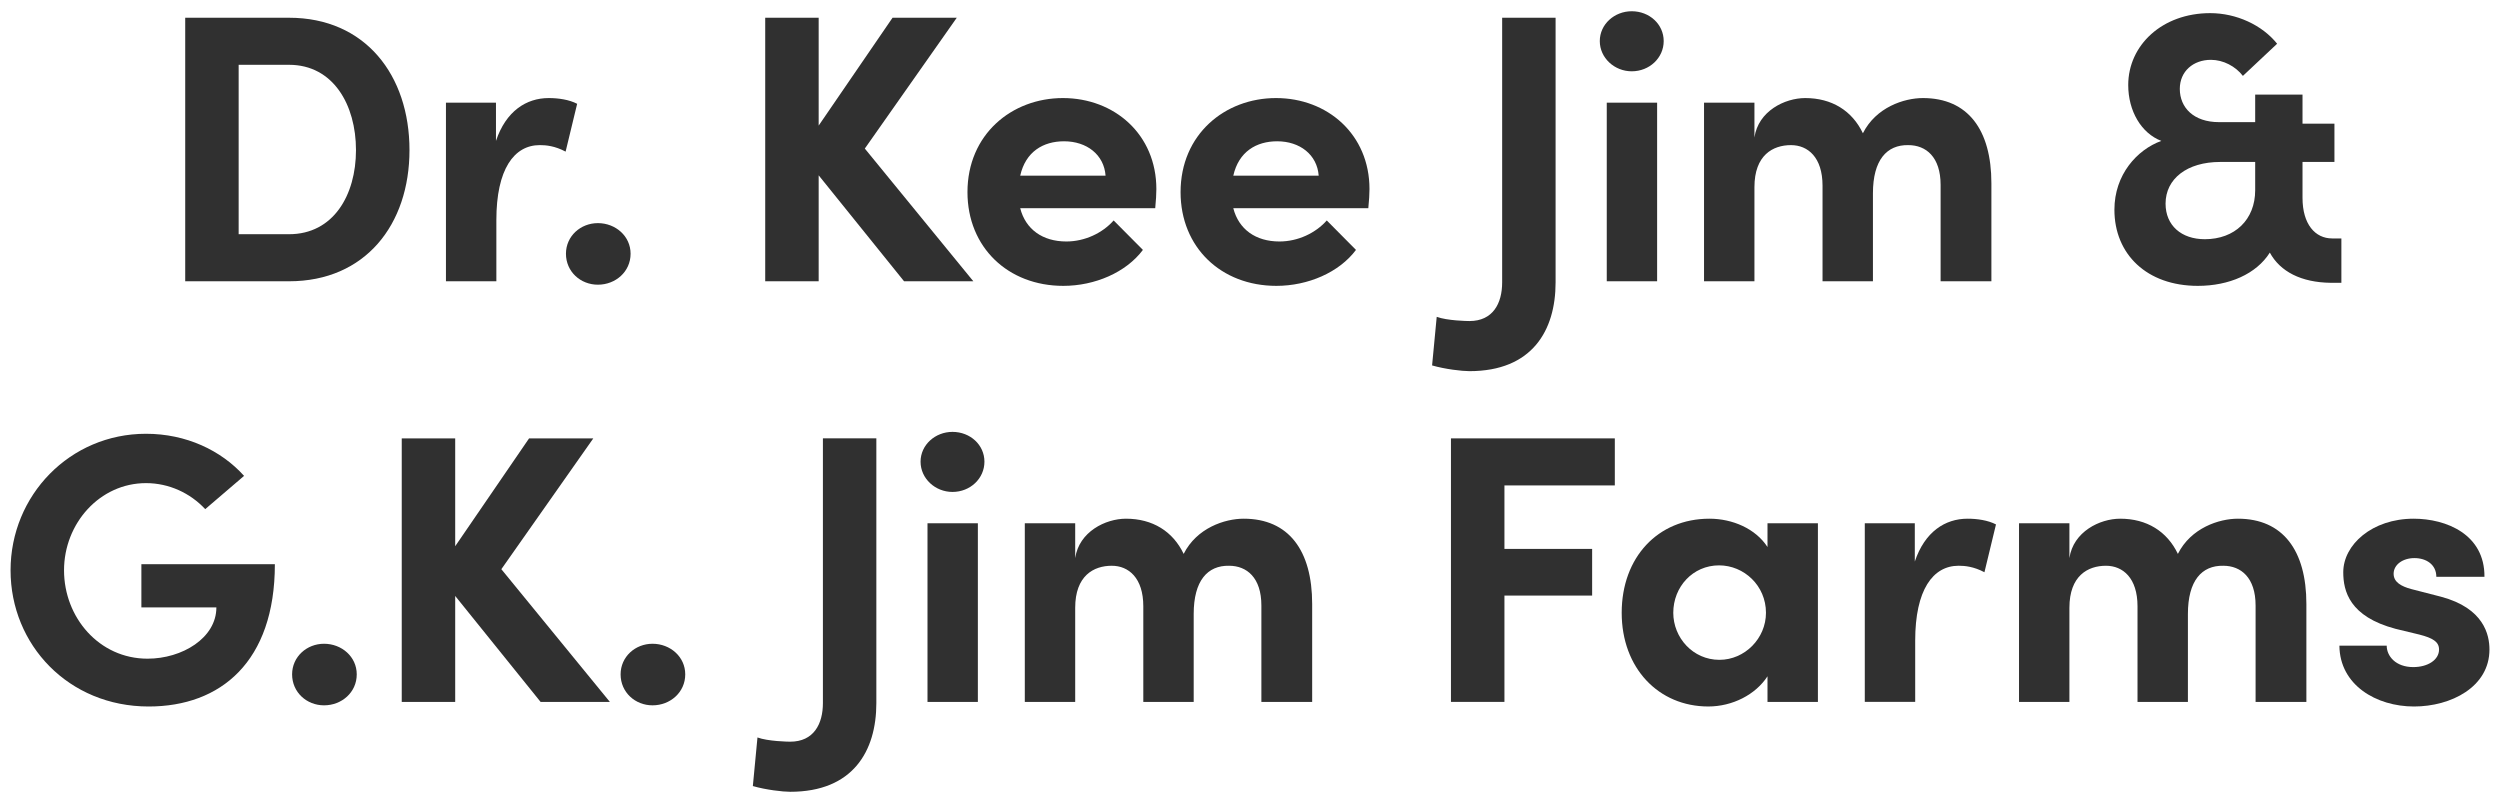 <?xml version="1.0" encoding="UTF-8"?>
<svg width="165px" height="53px" viewBox="0 0 165 53" version="1.1" xmlns="http://www.w3.org/2000/svg" xmlns:xlink="http://www.w3.org/1999/xlink">
    <title>logo-dr-kee-jim-farms</title>
    <defs>
        <polygon id="path-1" points="0 53 165 53 165 0 0 0"></polygon>
    </defs>
    <g id="Page-1" stroke="none" stroke-width="1" fill="none" fill-rule="evenodd">
        <g id="About-Us" transform="translate(-364, -4011)">
            <g id="Partners" transform="translate(0, 3617)">
                <g id="logos" transform="translate(0, 239)">
                    <g id="Group" transform="translate(364, 155)">
                        <path d="M19.078,15.458 C21.999,15.458 23.495,12.884 23.495,9.906 C23.495,6.927 21.999,4.277 19.078,4.277 L15.751,4.277 L15.751,15.458 L19.078,15.458 Z M19.078,1.171 C24.105,1.171 27.026,4.958 27.026,9.906 C27.026,14.827 24.105,18.564 19.078,18.564 L12.224,18.564 L12.224,1.171 L19.078,1.171 Z" id="Fill-1" fill="#303030"></path>
                        <path d="M38.092,6.851 L37.33,10.007 C36.619,9.628 36.034,9.577 35.628,9.577 C33.927,9.577 32.76,11.167 32.76,14.524 L32.76,18.564 L29.433,18.564 L29.433,6.775 L32.734,6.775 L32.734,9.299 C33.394,7.33 34.74,6.472 36.213,6.472 C36.848,6.472 37.559,6.573 38.092,6.851" id="Fill-3" fill="#303030"></path>
                        <path d="M37.353,16.746 C37.353,15.585 38.318,14.726 39.46,14.726 C40.628,14.726 41.619,15.585 41.619,16.746 C41.619,17.932 40.628,18.79 39.46,18.79 C38.318,18.79 37.353,17.932 37.353,16.746" id="Fill-5" fill="#303030"></path>
                        <polygon id="Fill-7" fill="#303030" points="64.24 18.564 59.668 18.564 54.032 11.572 54.032 18.564 50.504 18.564 50.504 1.171 54.032 1.171 54.032 8.289 58.908 1.171 63.147 1.171 57.078 9.805"></polygon>
                        <path d="M72.968,11.596 C72.867,10.208 71.726,9.325 70.227,9.325 C68.856,9.325 67.688,10.006 67.334,11.596 L72.968,11.596 Z M76.245,13.742 L67.334,13.742 C67.688,15.131 68.807,15.938 70.38,15.938 C71.598,15.938 72.765,15.383 73.501,14.55 L75.432,16.494 C74.315,17.984 72.259,18.867 70.177,18.867 C66.521,18.867 63.853,16.317 63.853,12.682 C63.853,8.871 66.773,6.472 70.152,6.472 C73.553,6.472 76.32,8.871 76.32,12.48 C76.32,12.809 76.295,13.212 76.245,13.742 L76.245,13.742 Z" id="Fill-9" fill="#303030"></path>
                        <path d="M87.034,11.596 C86.933,10.208 85.79,9.325 84.293,9.325 C82.922,9.325 81.754,10.006 81.397,11.596 L87.034,11.596 Z M90.309,13.742 L81.397,13.742 C81.754,15.131 82.87,15.938 84.444,15.938 C85.663,15.938 86.831,15.383 87.567,14.55 L89.495,16.494 C88.381,17.984 86.322,18.867 84.24,18.867 C80.584,18.867 77.918,16.317 77.918,12.682 C77.918,8.871 80.839,6.472 84.215,6.472 C87.617,6.472 90.386,8.871 90.386,12.48 C90.386,12.809 90.361,13.212 90.309,13.742 L90.309,13.742 Z" id="Fill-11" fill="#303030"></path>
                        <path d="M94.518,24.118 L94.823,20.911 C95.509,21.164 96.828,21.189 96.982,21.189 C98.531,21.189 99.142,20.028 99.142,18.639 L99.142,1.17 L102.669,1.17 L102.669,18.639 C102.669,21.82 101.119,24.496 96.982,24.496 C96.499,24.496 95.384,24.369 94.518,24.118" id="Fill-13" fill="#303030"></path>
                        <mask id="mask-2" fill="white">
                            <use xlink:href="#path-1"></use>
                        </mask>
                        <g id="Clip-16"></g>
                        <path d="M106.046,18.564 L109.37,18.564 L109.37,6.775 L106.046,6.775 L106.046,18.564 Z M105.586,2.711 C105.586,1.6 106.553,0.742 107.694,0.742 C108.863,0.742 109.804,1.6 109.804,2.711 C109.804,3.821 108.863,4.706 107.694,4.706 C106.553,4.706 105.586,3.821 105.586,2.711 L105.586,2.711 Z" id="Fill-15" fill="#303030" mask="url(#mask-2)"></path>
                        <path d="M131.432,12.101 L131.432,18.564 L128.08,18.564 L128.08,12.202 C128.08,10.36 127.117,9.578 125.949,9.578 C124.526,9.551 123.614,10.561 123.614,12.759 L123.614,18.564 L120.287,18.564 L120.287,12.253 C120.287,10.385 119.323,9.578 118.204,9.578 C117.013,9.578 115.793,10.234 115.793,12.354 L115.793,18.564 L112.466,18.564 L112.466,6.775 L115.793,6.775 L115.793,9.073 C116.045,7.33 117.798,6.472 119.144,6.472 C120.896,6.472 122.241,7.305 122.951,8.795 C123.814,7.079 125.669,6.472 126.913,6.472 C129.883,6.472 131.432,8.567 131.432,12.101" id="Fill-17" fill="#303030" mask="url(#mask-2)"></path>
                        <path d="M148.842,12.556 L148.842,10.689 L146.532,10.689 C144.348,10.689 142.927,11.798 142.927,13.44 C142.927,14.878 143.968,15.788 145.518,15.788 C147.495,15.788 148.842,14.5 148.842,12.556 L148.842,12.556 Z M154.531,15.737 L154.531,18.665 L153.82,18.665 C151.888,18.639 150.493,17.933 149.809,16.671 C148.919,18.085 147.117,18.867 145.06,18.867 C141.682,18.867 139.551,16.772 139.551,13.843 C139.551,11.521 141.048,9.88 142.647,9.299 C141.328,8.796 140.463,7.329 140.463,5.614 C140.463,2.988 142.699,0.867 145.872,0.867 C147.598,0.867 149.3,1.65 150.29,2.887 L148.031,5.009 C147.547,4.378 146.735,3.949 145.922,3.949 C144.754,3.949 143.867,4.705 143.867,5.866 C143.867,7.104 144.782,8.061 146.457,8.061 L148.842,8.061 L148.842,6.245 L151.966,6.245 L151.966,8.164 L154.073,8.164 L154.073,10.689 L151.966,10.689 L151.966,13.06 C151.966,14.802 152.803,15.737 153.922,15.737 L154.531,15.737 Z" id="Fill-18" fill="#303030" mask="url(#mask-2)"></path>
                        <path d="M0.697,37.641 C0.697,32.694 4.608,28.629 9.636,28.629 C12.276,28.629 14.586,29.715 16.109,31.408 L13.545,33.603 C12.556,32.543 11.158,31.886 9.636,31.886 C6.59,31.886 4.226,34.537 4.226,37.641 C4.226,40.747 6.538,43.473 9.737,43.473 C12.021,43.473 14.281,42.11 14.281,40.09 L9.331,40.09 L9.331,37.239 L18.141,37.239 C18.141,43.675 14.562,46.629 9.812,46.629 C4.531,46.629 0.697,42.564 0.697,37.641" id="Fill-19" fill="#303030" mask="url(#mask-2)"></path>
                        <path d="M19.279,44.508 C19.279,43.347 20.246,42.488 21.386,42.488 C22.556,42.488 23.545,43.347 23.545,44.508 C23.545,45.694 22.556,46.552 21.386,46.552 C20.246,46.552 19.279,45.694 19.279,44.508" id="Fill-20" fill="#303030" mask="url(#mask-2)"></path>
                        <polygon id="Fill-21" fill="#303030" mask="url(#mask-2)" points="40.251 46.326 35.679 46.326 30.043 39.333 30.043 46.326 26.515 46.326 26.515 28.933 30.043 28.933 30.043 36.051 34.919 28.933 39.158 28.933 33.089 37.567"></polygon>
                        <path d="M40.96,44.508 C40.96,43.347 41.925,42.488 43.067,42.488 C44.235,42.488 45.226,43.347 45.226,44.508 C45.226,45.694 44.235,46.552 43.067,46.552 C41.925,46.552 40.96,45.694 40.96,44.508" id="Fill-22" fill="#303030" mask="url(#mask-2)"></path>
                        <path d="M49.688,51.88 L49.993,48.673 C50.68,48.926 51.998,48.951 52.152,48.951 C53.702,48.951 54.312,47.79 54.312,46.401 L54.312,28.932 L57.839,28.932 L57.839,46.401 C57.839,49.582 56.29,52.258 52.152,52.258 C51.67,52.258 50.554,52.131 49.688,51.88" id="Fill-23" fill="#303030" mask="url(#mask-2)"></path>
                        <path d="M61.215,46.326 L64.539,46.326 L64.539,34.537 L61.215,34.537 L61.215,46.326 Z M60.757,30.472 C60.757,29.362 61.724,28.504 62.864,28.504 C64.034,28.504 64.973,29.362 64.973,30.472 C64.973,31.583 64.034,32.468 62.864,32.468 C61.724,32.468 60.757,31.583 60.757,30.472 L60.757,30.472 Z" id="Fill-24" fill="#303030" mask="url(#mask-2)"></path>
                        <path d="M86.603,39.863 L86.603,46.326 L83.251,46.326 L83.251,39.964 C83.251,38.122 82.287,37.34 81.12,37.34 C79.697,37.313 78.784,38.323 78.784,40.521 L78.784,46.326 L75.458,46.326 L75.458,40.015 C75.458,38.147 74.493,37.34 73.375,37.34 C72.183,37.34 70.963,37.996 70.963,40.116 L70.963,46.326 L67.637,46.326 L67.637,34.537 L70.963,34.537 L70.963,36.835 C71.216,35.092 72.969,34.234 74.314,34.234 C76.067,34.234 77.411,35.067 78.122,36.557 C78.985,34.841 80.839,34.234 82.083,34.234 C85.053,34.234 86.603,36.329 86.603,39.863" id="Fill-25" fill="#303030" mask="url(#mask-2)"></path>
                        <polygon id="Fill-26" fill="#303030" mask="url(#mask-2)" points="106.578 32.038 99.293 32.038 99.293 36.228 105.081 36.228 105.081 39.308 99.293 39.308 99.293 46.325 95.763 46.325 95.763 28.933 106.578 28.933"></polygon>
                        <path d="M116.554,40.444 C116.554,38.652 115.105,37.314 113.458,37.314 C111.729,37.314 110.436,38.728 110.436,40.444 C110.436,42.086 111.729,43.549 113.482,43.549 C115.157,43.549 116.554,42.136 116.554,40.444 L116.554,40.444 Z M116.655,34.537 L119.982,34.537 L119.982,46.326 L116.655,46.326 L116.655,44.635 C115.869,45.846 114.345,46.628 112.746,46.628 C109.471,46.628 107.032,44.103 107.032,40.444 C107.032,36.784 109.419,34.234 112.823,34.234 C114.345,34.234 115.869,34.891 116.655,36.103 L116.655,34.537 Z" id="Fill-27" fill="#303030" mask="url(#mask-2)"></path>
                        <path d="M131.735,34.612 L130.973,37.768 C130.262,37.39 129.677,37.339 129.271,37.339 C127.57,37.339 126.403,38.929 126.403,42.286 L126.403,46.325 L123.076,46.325 L123.076,34.537 L126.377,34.537 L126.377,37.061 C127.037,35.092 128.383,34.234 129.856,34.234 C130.491,34.234 131.202,34.335 131.735,34.612" id="Fill-28" fill="#303030" mask="url(#mask-2)"></path>
                        <path d="M152.221,39.863 L152.221,46.326 L148.869,46.326 L148.869,39.964 C148.869,38.122 147.905,37.34 146.738,37.34 C145.315,37.313 144.402,38.323 144.402,40.521 L144.402,46.326 L141.076,46.326 L141.076,40.015 C141.076,38.147 140.111,37.34 138.993,37.34 C137.801,37.34 136.581,37.996 136.581,40.116 L136.581,46.326 L133.255,46.326 L133.255,34.537 L136.581,34.537 L136.581,36.835 C136.834,35.092 138.587,34.234 139.932,34.234 C141.685,34.234 143.029,35.067 143.74,36.557 C144.603,34.841 146.457,34.234 147.701,34.234 C150.671,34.234 152.221,36.329 152.221,39.863" id="Fill-29" fill="#303030" mask="url(#mask-2)"></path>
                        <path d="M154.4,42.615 L157.523,42.615 C157.523,43.297 158.109,44.028 159.276,44.028 C160.241,44.028 160.977,43.549 160.977,42.868 C160.977,42.363 160.57,42.11 159.682,41.883 L158.109,41.503 C155.061,40.696 154.655,39.006 154.655,37.768 C154.655,35.951 156.559,34.234 159.3,34.234 C161.459,34.234 163.998,35.27 163.974,38.071 L160.798,38.071 C160.798,37.263 160.138,36.834 159.35,36.834 C158.59,36.834 157.979,37.263 157.979,37.869 C157.979,38.424 158.488,38.702 159.147,38.879 L161.103,39.383 C163.946,40.141 164.304,41.907 164.304,42.868 C164.304,45.341 161.763,46.629 159.326,46.629 C156.837,46.629 154.425,45.216 154.4,42.615" id="Fill-30" fill="#303030" mask="url(#mask-2)"></path>
                    </g>
                </g>
            </g>
        </g>
    </g>
</svg>